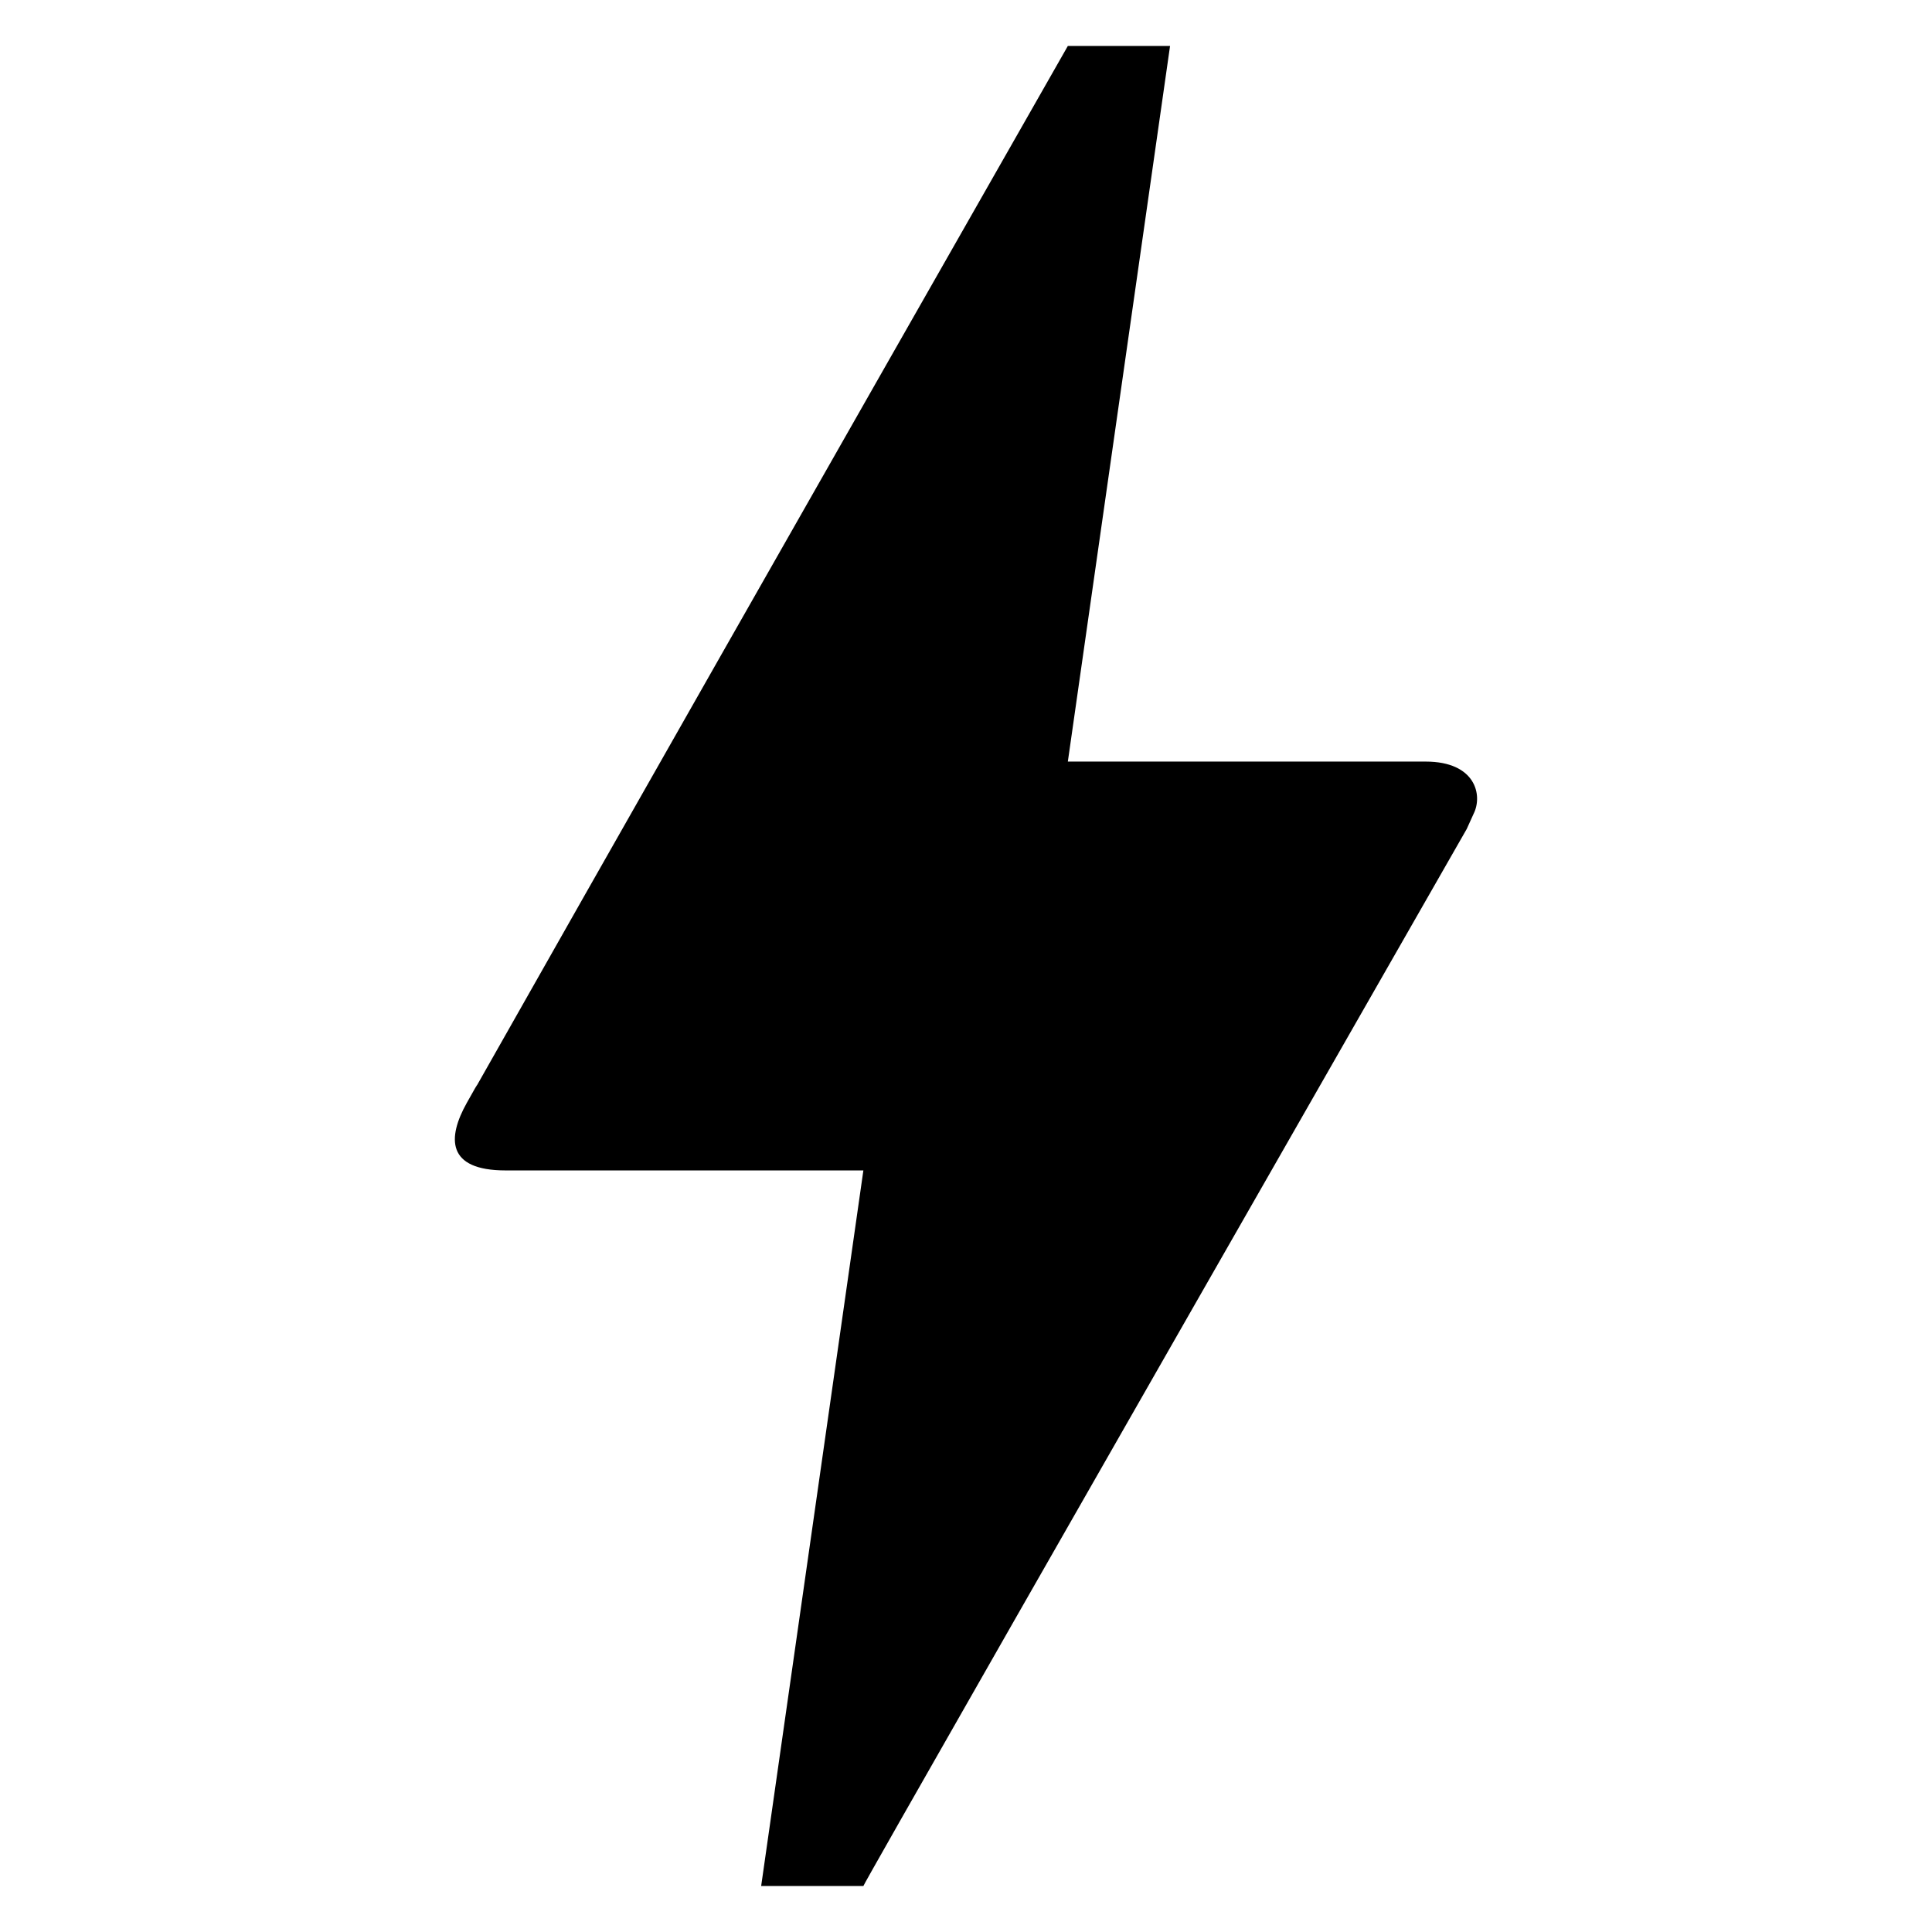 <svg xmlns="http://www.w3.org/2000/svg" width="42" height="42" viewBox="0 0 42 42"><rect width="42" height="42" fill="none"/><path d="M15.884,43H13.662l2.222-15.556H8.106c-1.289,0-1.267-.711-.844-1.467s.111-.178.156-.267q4.3-7.6,12.911-22.711h2.222L20.329,18.556h7.778c1.089,0,1.244.733,1.044,1.133L29,20.022Q15.862,42.989,15.884,43Z" transform="translate(2.885 -2)"/></svg>